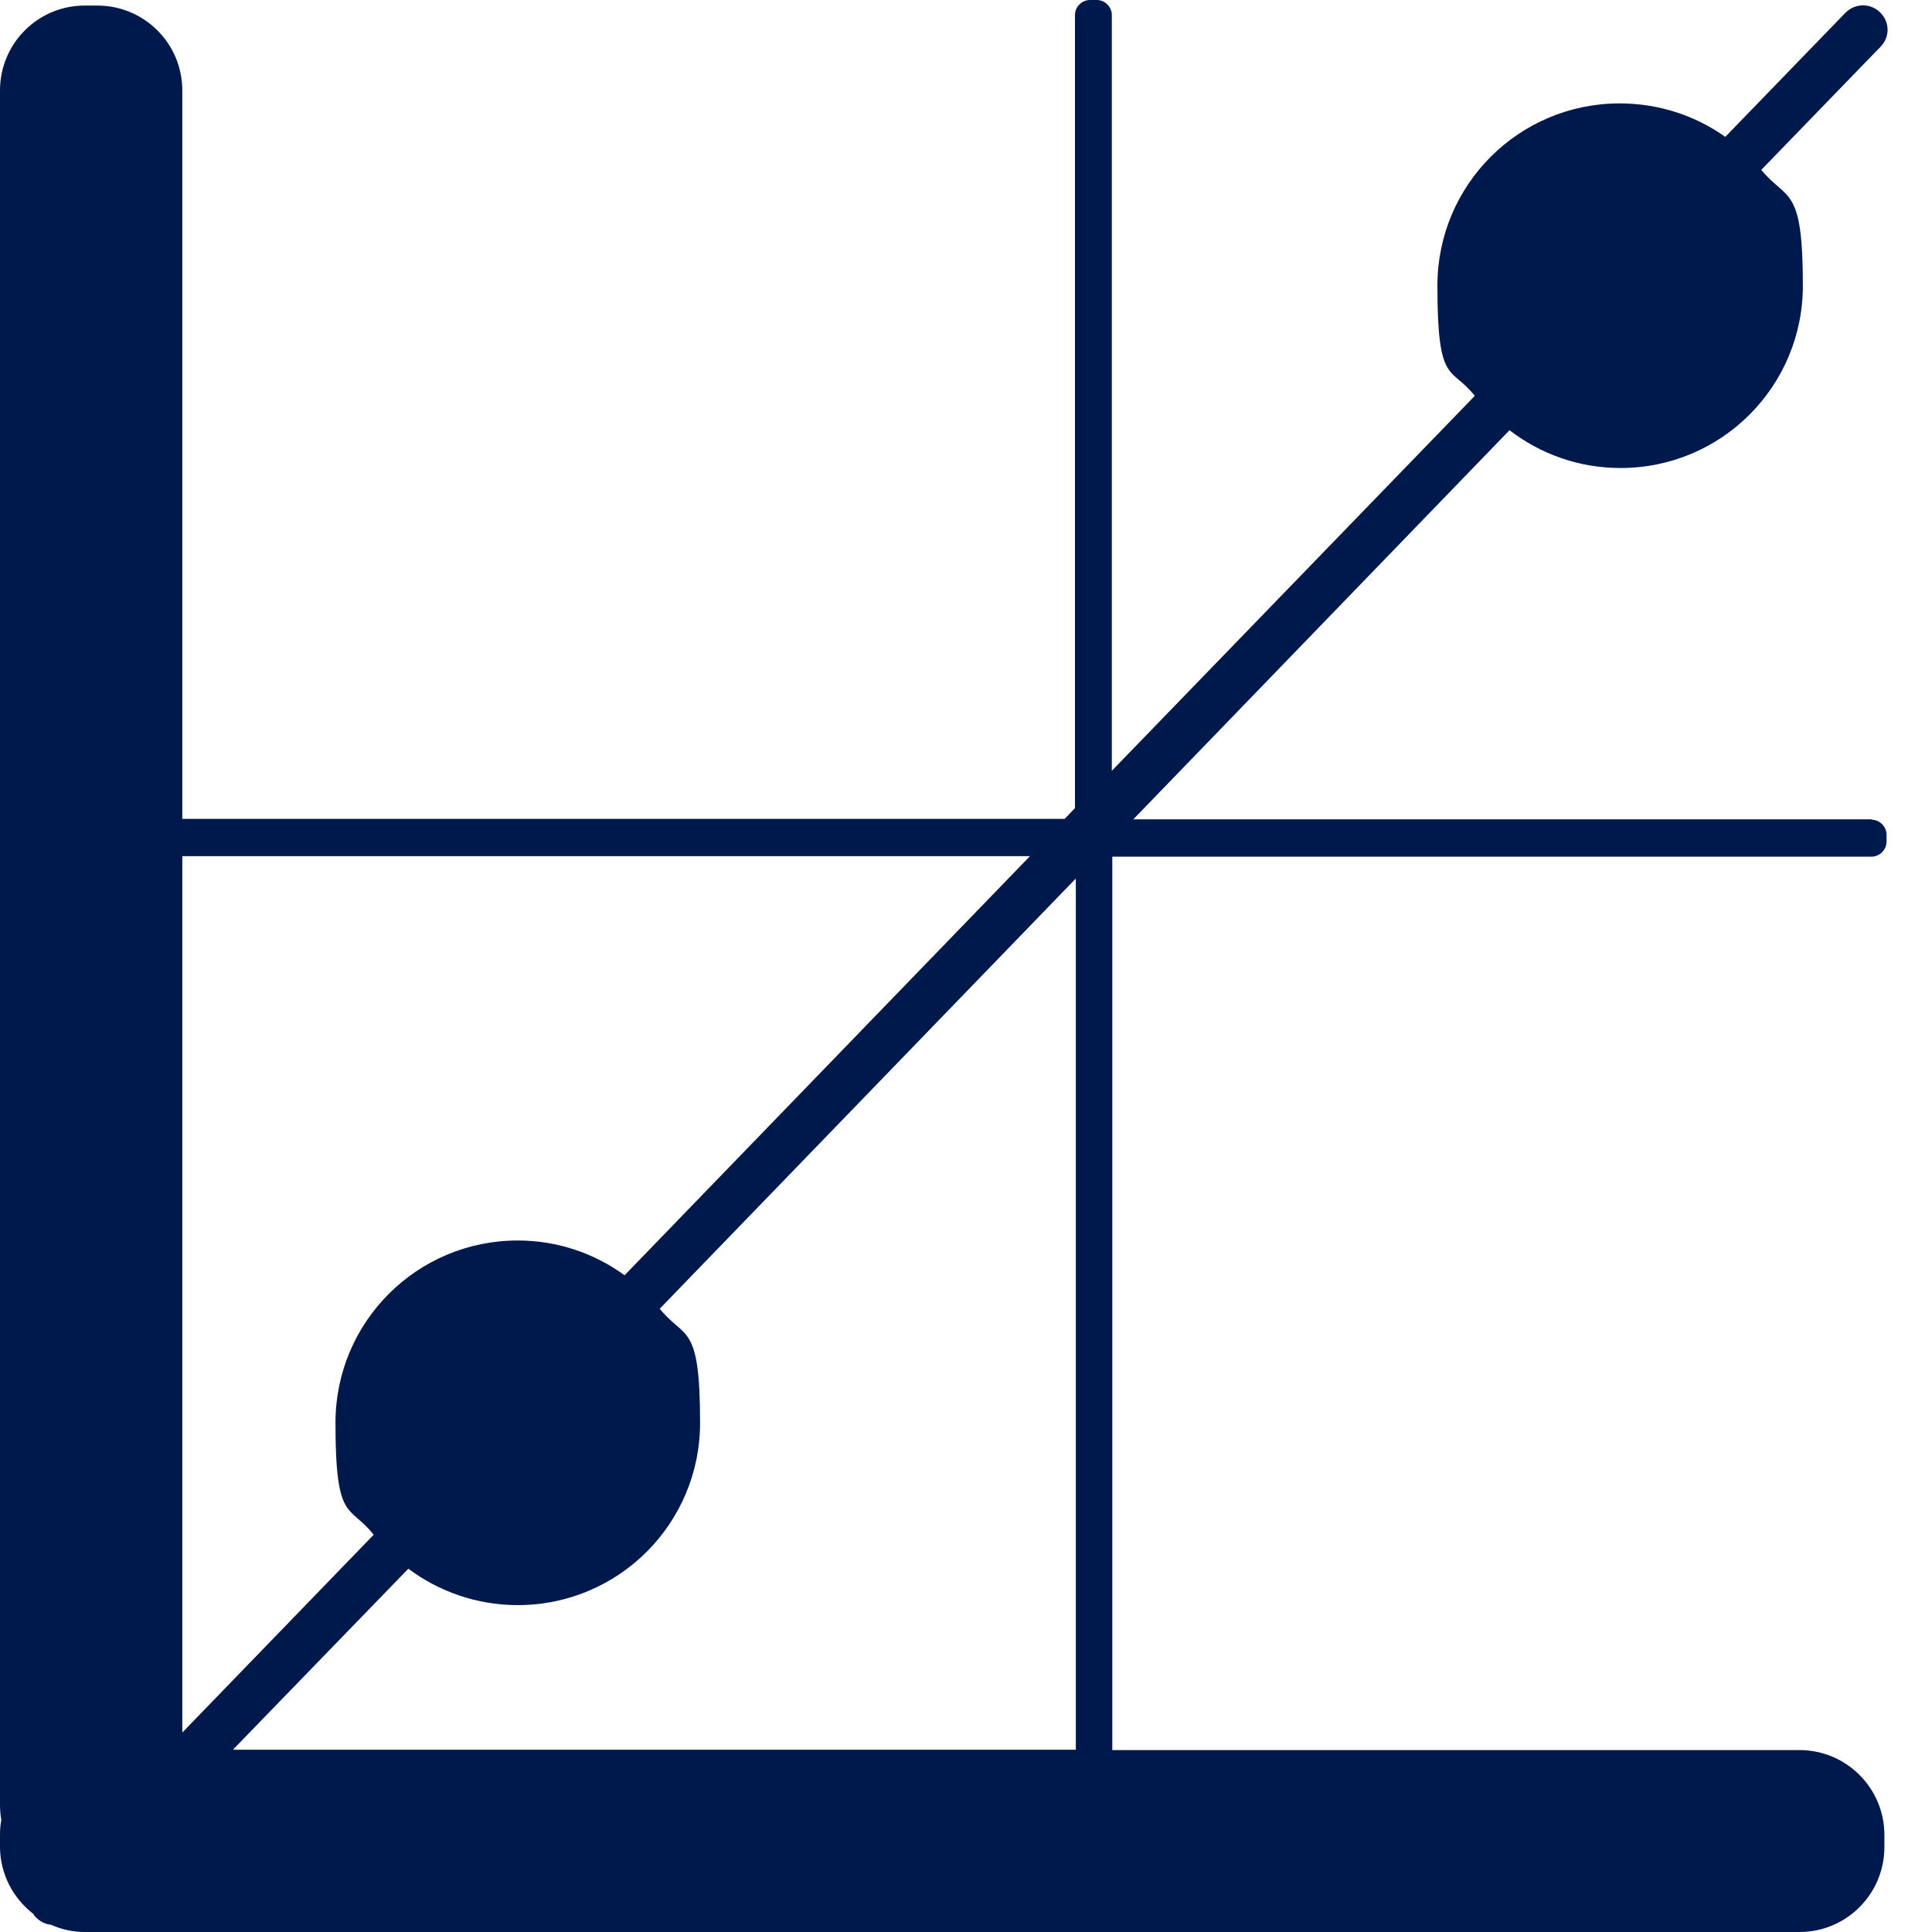 <svg width="25" height="25" viewBox="0 0 25 25" fill="none" xmlns="http://www.w3.org/2000/svg">
<g clip-path="url(#clip0_526_220)">
<path d="M24.223 10.602H14.665L19.533 5.567C19.932 5.873 20.426 6.056 20.97 6.056C22.275 6.056 23.329 5.001 23.329 3.697C23.329 2.392 23.129 2.609 22.791 2.198L24.334 0.605C24.451 0.488 24.456 0.3 24.345 0.178C24.223 0.039 24.017 0.033 23.884 0.161L22.325 1.771C21.942 1.499 21.47 1.338 20.959 1.338C19.655 1.338 18.6 2.392 18.6 3.697C18.6 5.001 18.778 4.729 19.083 5.123L14.387 9.974V0.194C14.387 0.089 14.298 0 14.193 0H14.104C13.999 0 13.91 0.089 13.91 0.194V10.457L13.777 10.596H2.359V1.171C2.359 0.561 1.865 0.072 1.26 0.072H1.105C0.494 0.067 0 0.561 0 1.171V23.357C0 23.424 0.006 23.485 0.017 23.551C0.006 23.607 0 23.673 0 23.74V23.895C0 24.251 0.172 24.567 0.433 24.767C0.438 24.778 0.444 24.789 0.455 24.8C0.511 24.861 0.583 24.9 0.661 24.906C0.794 24.967 0.944 25 1.099 25H23.285C23.895 25 24.384 24.506 24.384 23.901V23.746C24.384 23.135 23.89 22.646 23.285 22.646H14.393V11.085H24.217C24.323 11.085 24.412 10.996 24.412 10.89V10.802C24.412 10.696 24.323 10.607 24.217 10.607L24.223 10.602ZM13.333 11.073L8.082 16.502C7.693 16.219 7.216 16.052 6.7 16.052C5.395 16.052 4.341 17.107 4.341 18.411C4.341 19.716 4.524 19.46 4.835 19.86L2.359 22.419V11.079H13.333V11.073ZM3.02 22.635L5.284 20.299C5.678 20.593 6.167 20.77 6.7 20.77C8.004 20.77 9.059 19.716 9.059 18.411C9.059 17.107 8.864 17.34 8.537 16.935L13.921 11.368V22.641H3.02V22.635Z" fill="#00194D"/>
</g>
<defs>
<clipPath id="clip0_526_220">
<rect width="24.425" height="25" fill="white"/>
</clipPath>
</defs>
</svg>
